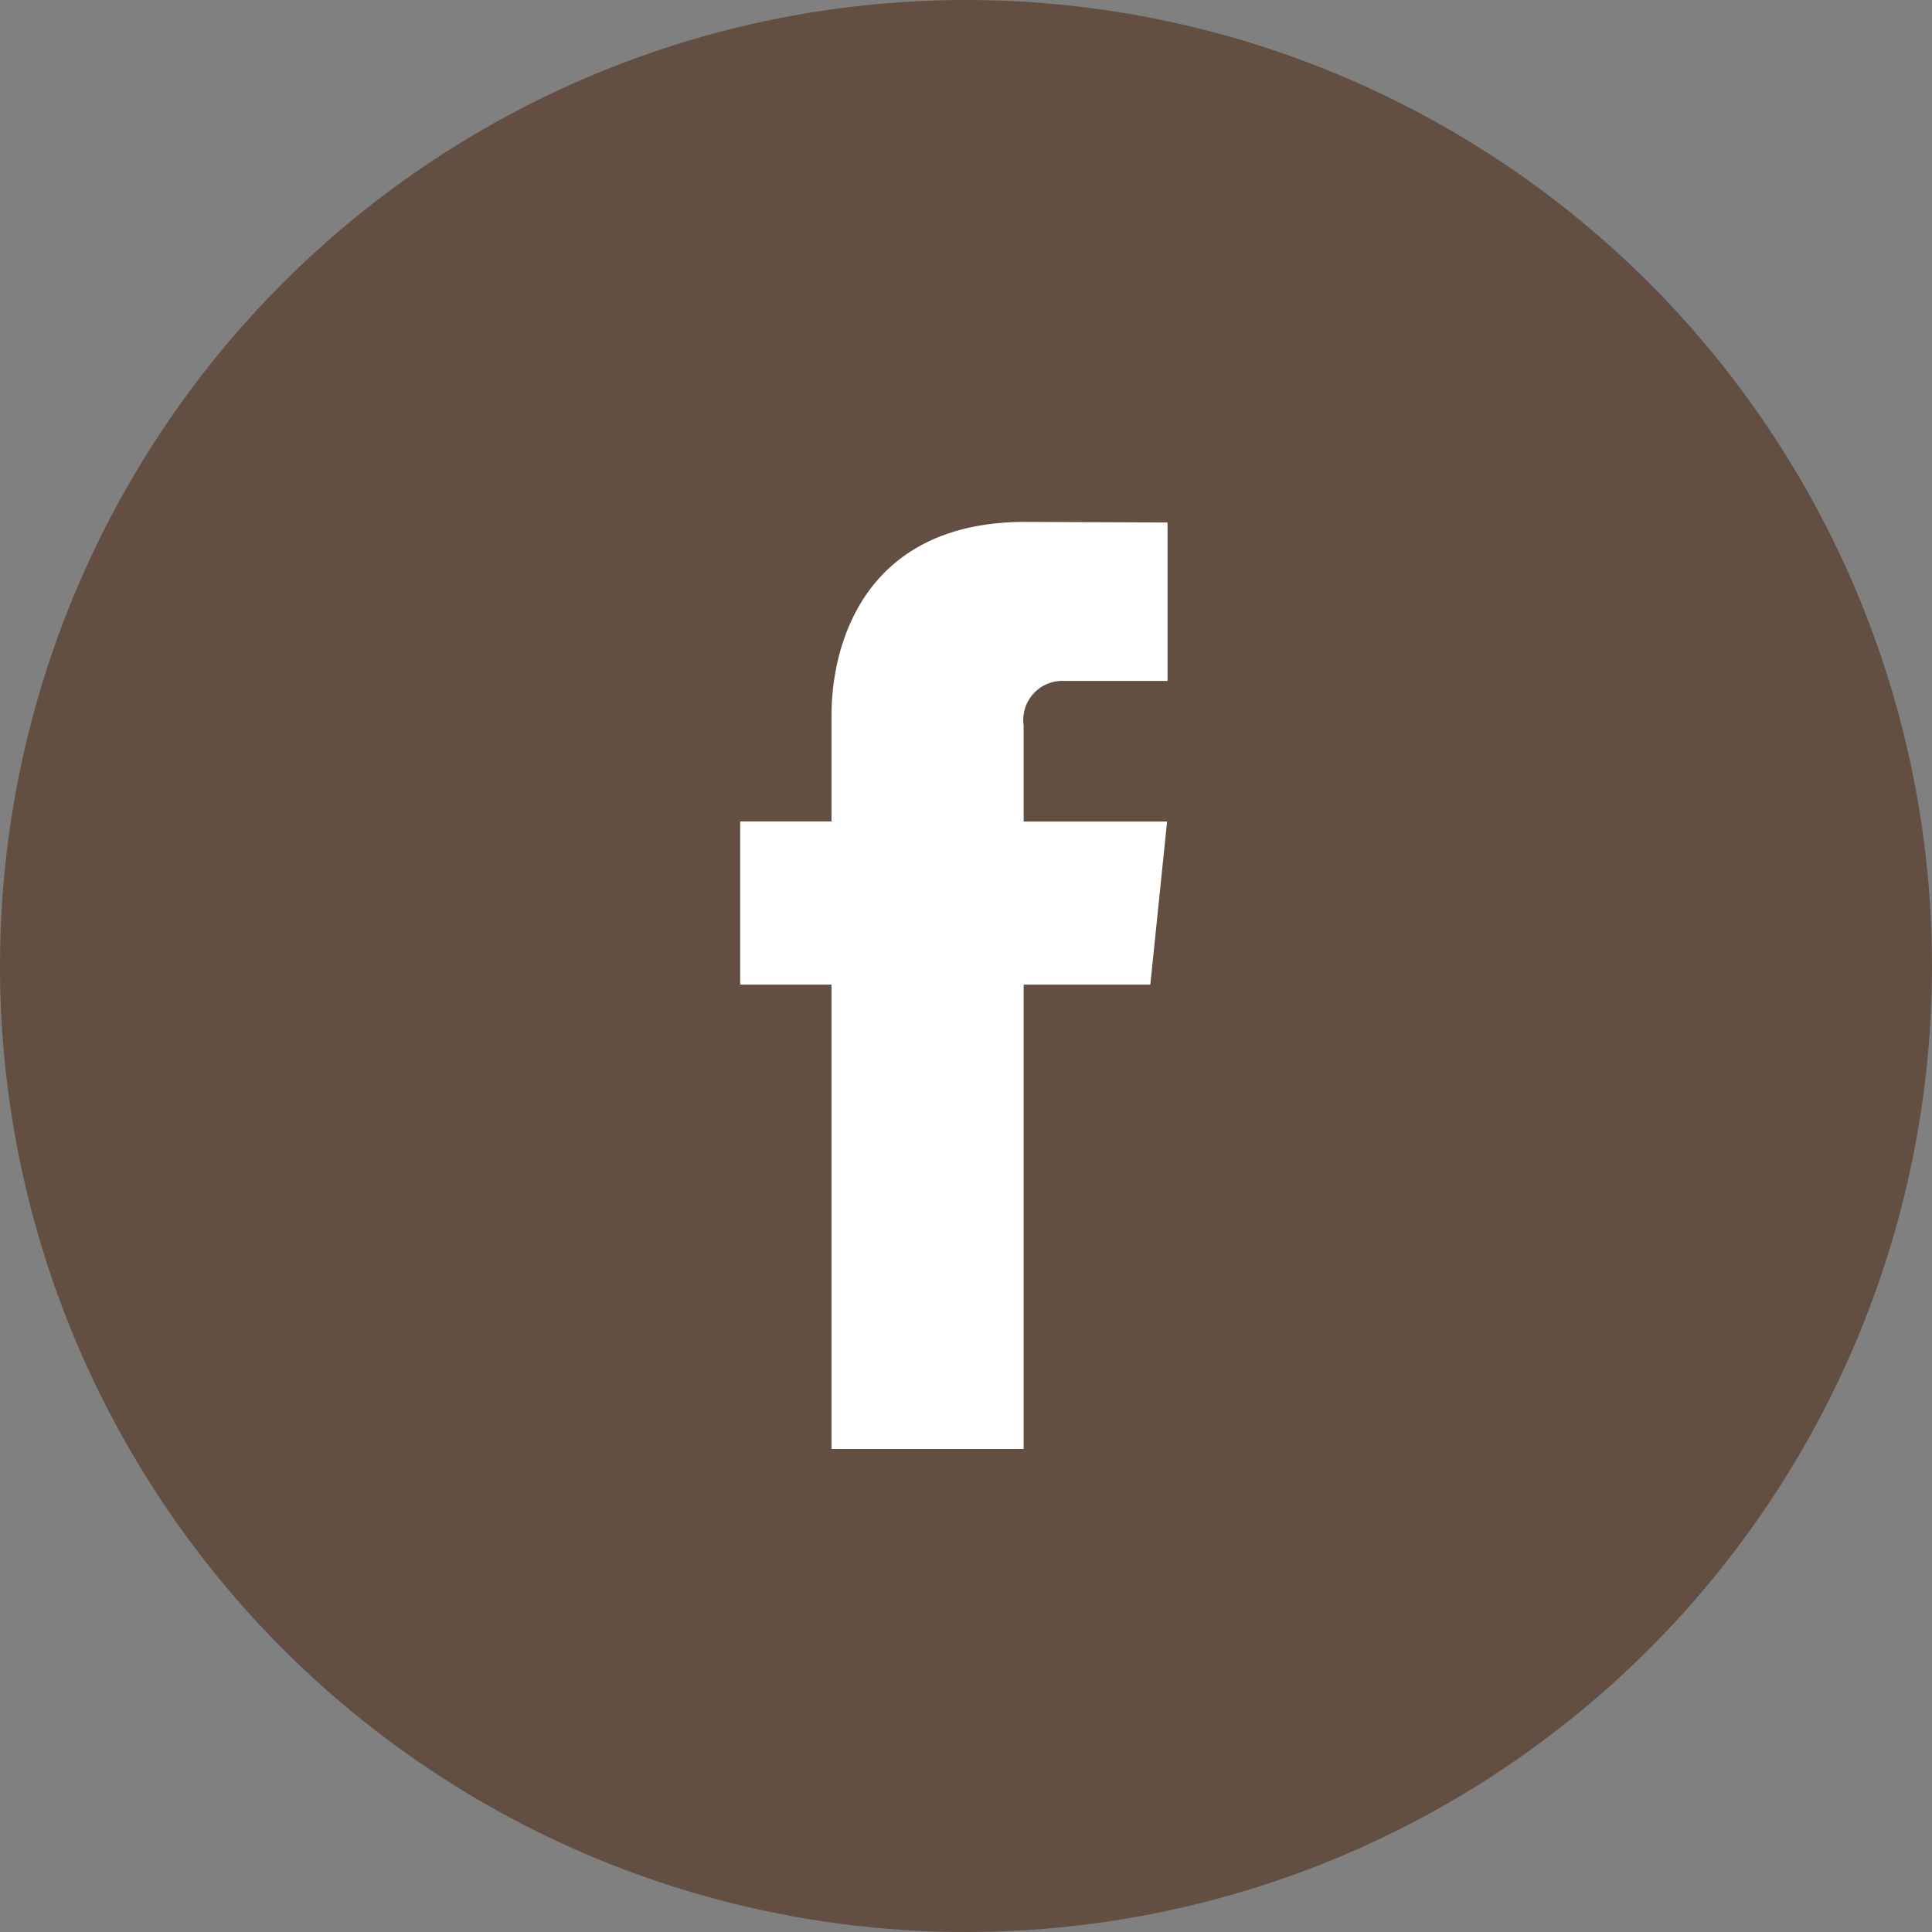 <svg xmlns="http://www.w3.org/2000/svg" xmlns:xlink="http://www.w3.org/1999/xlink" width="80" height="80" viewBox="0 0 80 80">
  <rect x="0" y="0" width="80" height="80" fill="#808080" stroke="none"/>
  <defs>
    <clipPath id="clip-path">
      <rect id="Rectangle_18" data-name="Rectangle 18" width="40" height="40" transform="translate(1840 480)" fill="#fff"/>
    </clipPath>
  </defs>
  <g id="Groupe_5" data-name="Groupe 5" transform="translate(-1762 -524)">
    <circle id="Ellipse_5" data-name="Ellipse 5" cx="40" cy="40" r="40" transform="translate(1762 524)" fill="#634e42"/>
    <g id="Groupe_de_masques_11" data-name="Groupe de masques 11" transform="translate(-58 64)" clip-path="url(#clip-path)">
      <g id="facebook" transform="translate(1850.649 481.616)">
        <path id="Tracé_24" data-name="Tracé 24" d="M34.845,29.436H29.6V48.664H21.644V29.436H17.862V22.678h3.782V18.3c0-3.127,1.485-8.024,8.023-8.024l5.891.025v6.56H31.284A1.619,1.619,0,0,0,29.6,18.707v3.977H35.54Z" transform="translate(-17.862 -10.281)" fill="#fff"/>
      </g>
    </g>
  </g>
</svg>

